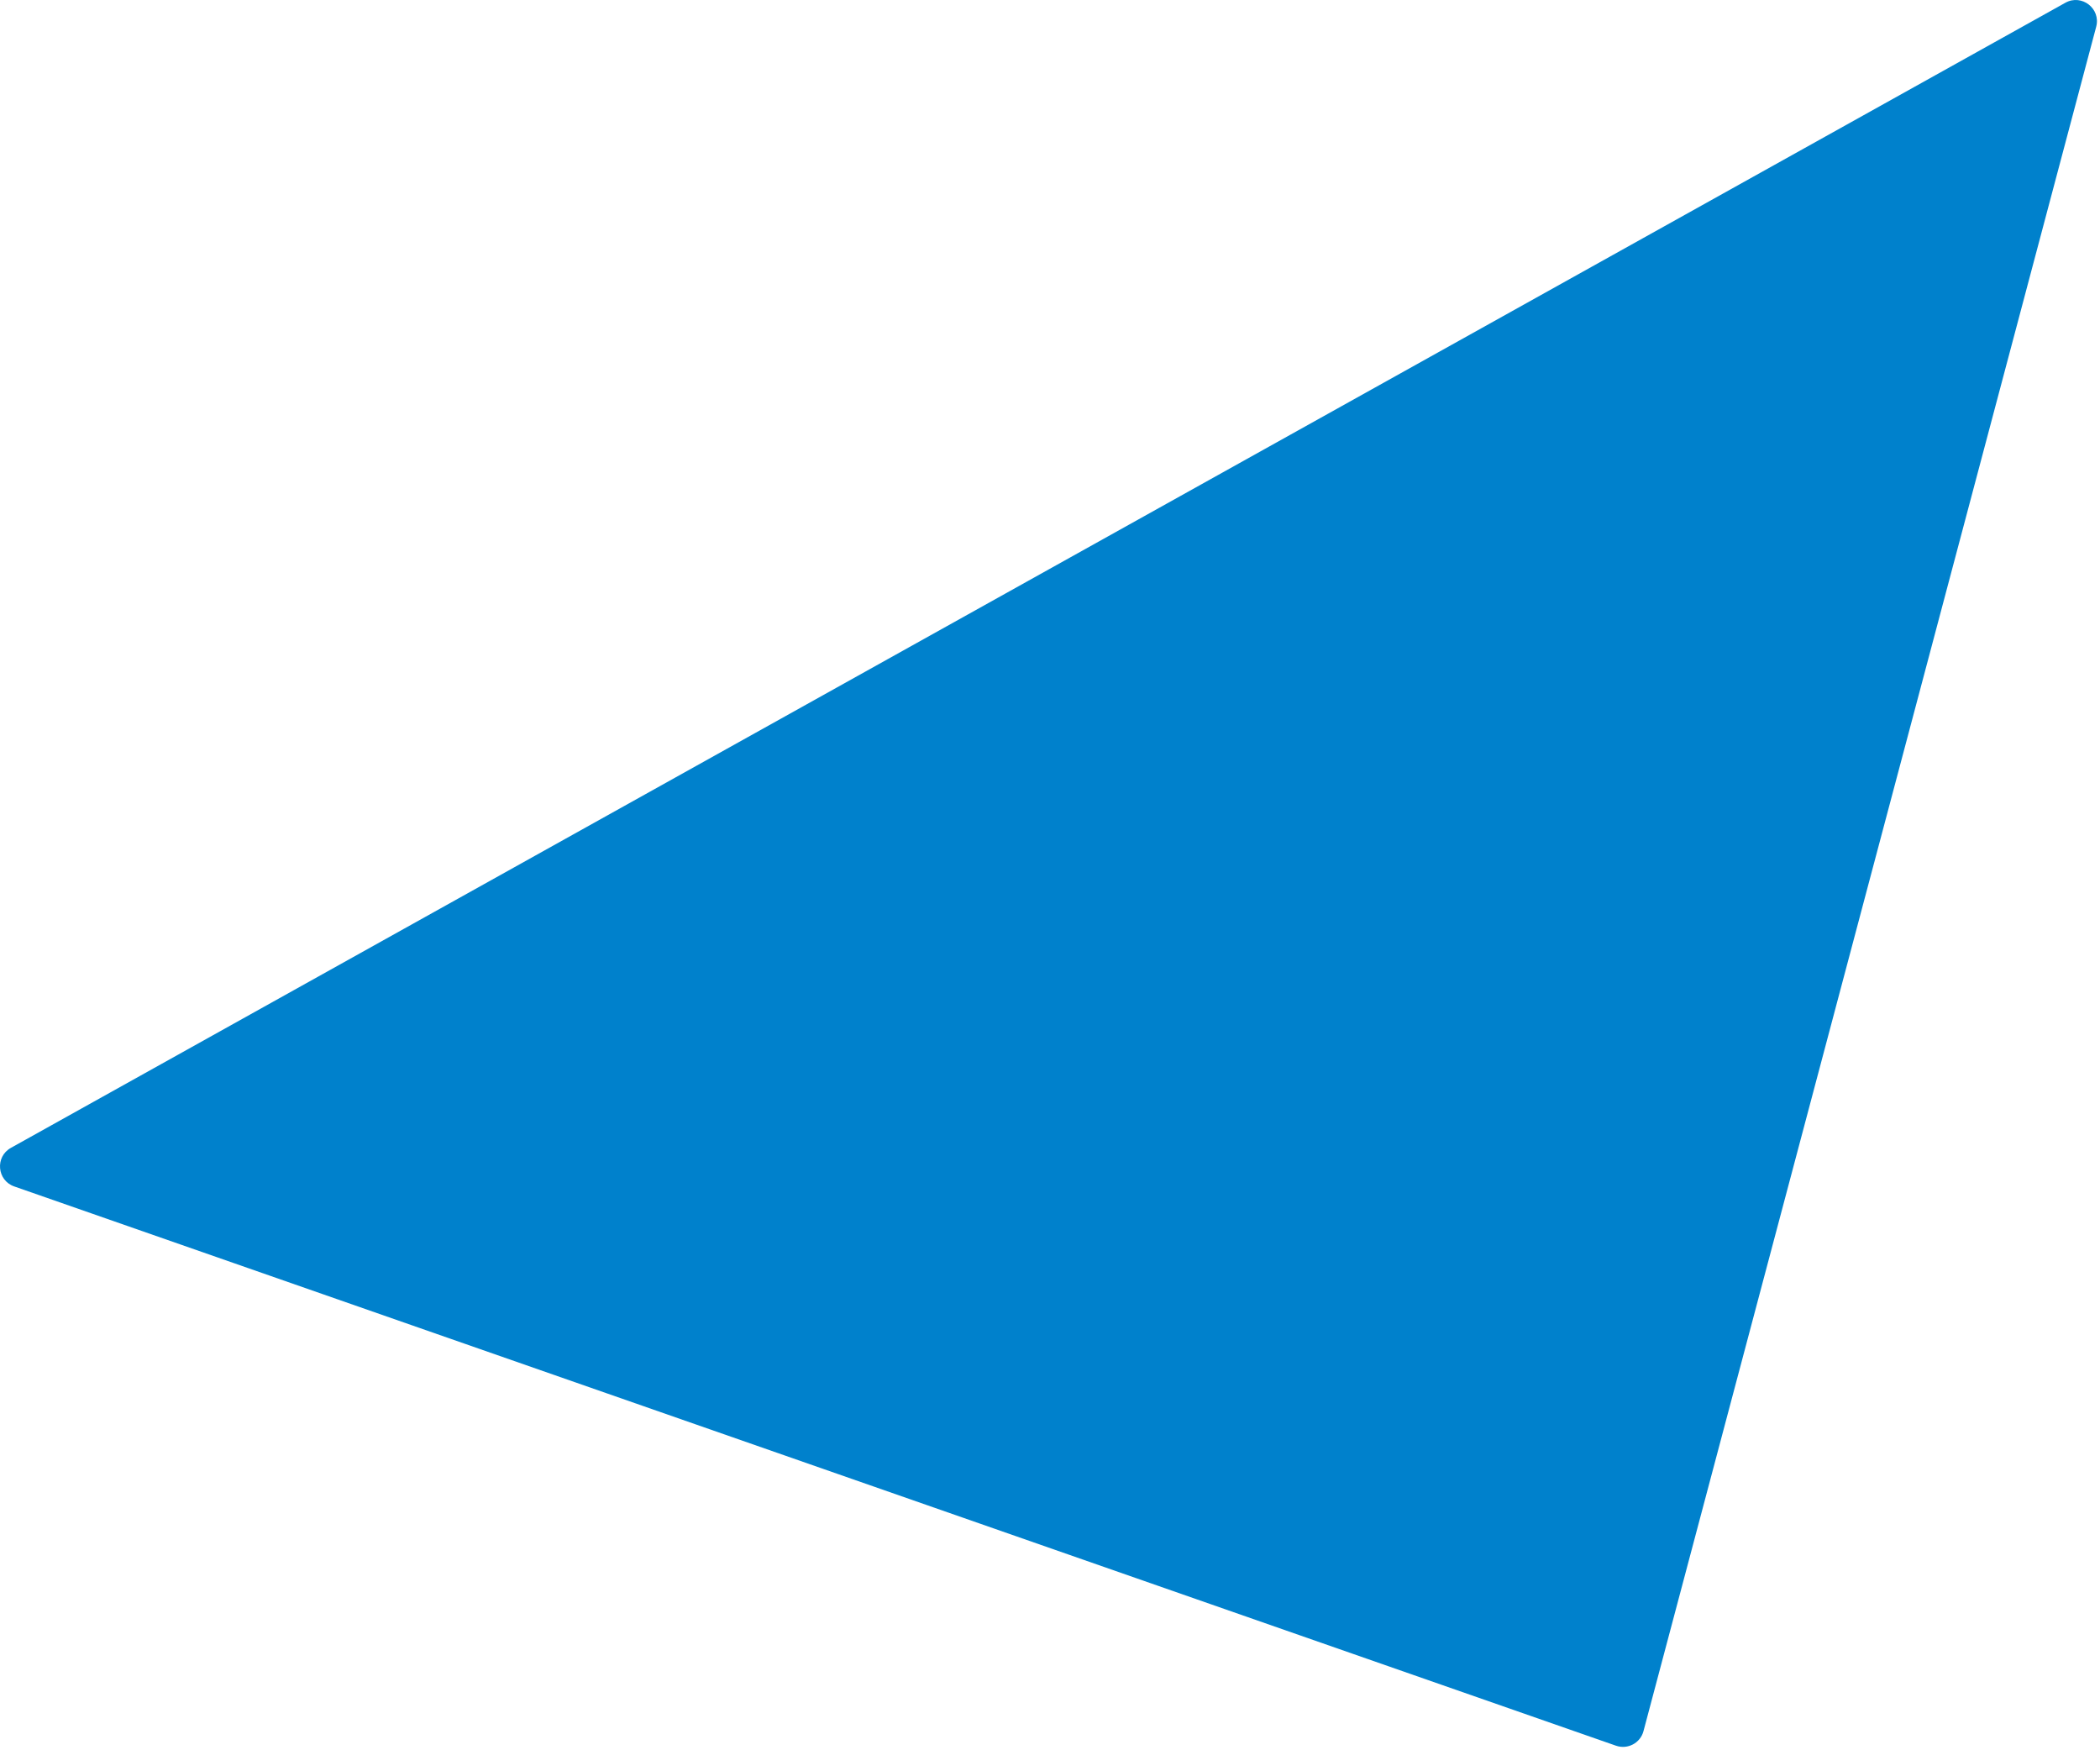 <svg width="396" height="330" viewBox="0 0 396 330" fill="none" xmlns="http://www.w3.org/2000/svg">
<g>
<path d="M2.053 216.421L389.471 0.518C392.555 -1.201 396.19 1.627 395.284 5.039L309.916 326.387C309.318 328.638 306.931 329.904 304.732 329.137L2.682 223.692C-0.576 222.554 -0.961 218.101 2.053 216.421Z" fill="#0081CC"/>
</g>
</svg>
